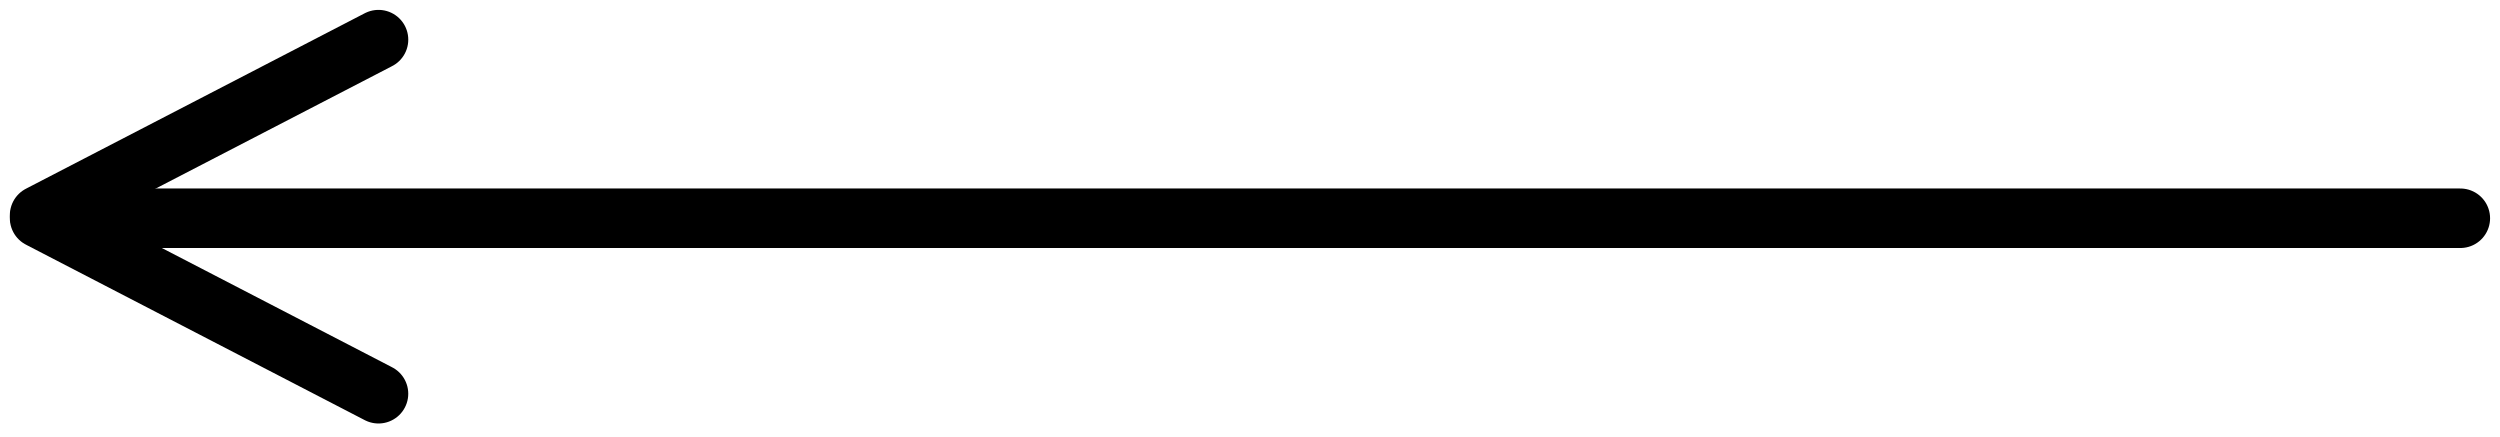 <svg width="126" height="22" viewBox="0 0 126 22" fill="none" xmlns="http://www.w3.org/2000/svg">
<path d="M4 11H124" stroke="black" stroke-width="3" stroke-linecap="round"/>
<path d="M1.996 10.844L19.077 1.998" stroke="black" stroke-width="3" stroke-linecap="round"/>
<path d="M19.076 19.844L1.996 10.998" stroke="black" stroke-width="3" stroke-linecap="round"/>
</svg>
